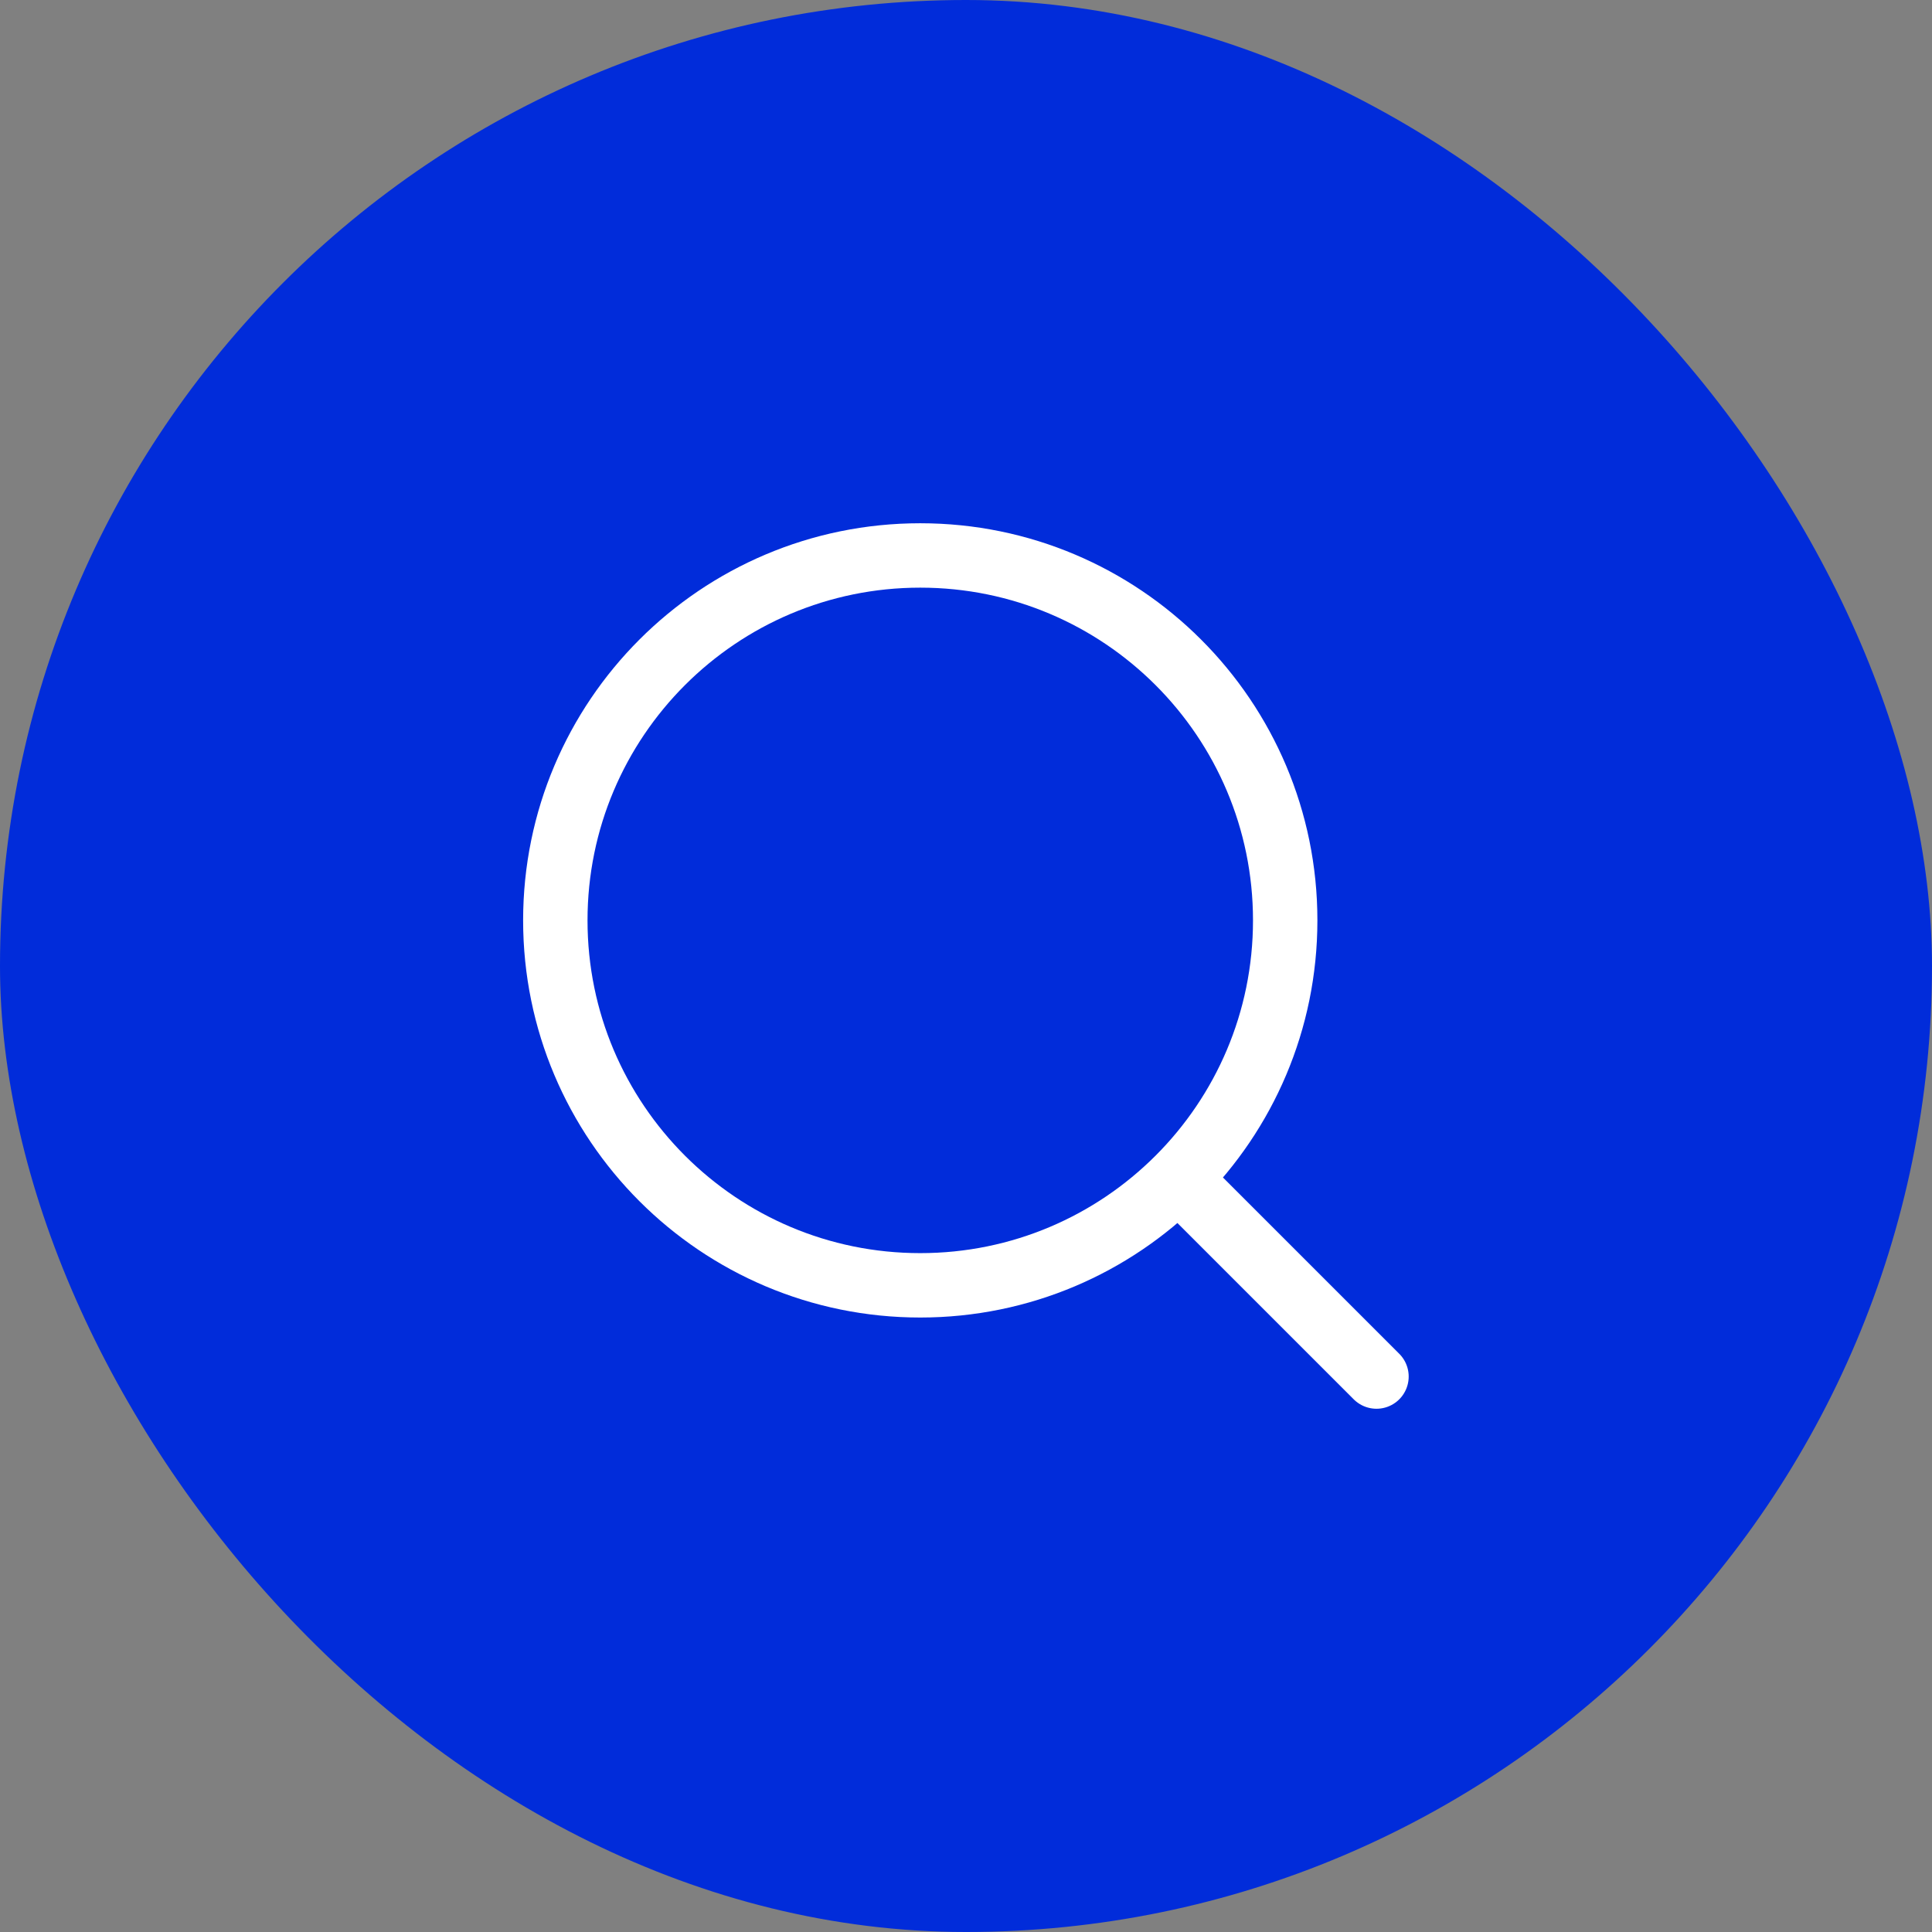 <svg width="60" height="60" viewBox="0 0 60 60" fill="none" xmlns="http://www.w3.org/2000/svg">
<rect x="0" y="0" width="60" height="60" fill="#808080" stroke="none"/>
<rect width="60" height="60" rx="30" fill="#012CDA"/>
<path d="M28.579 39.917C34.839 39.917 39.913 34.843 39.913 28.583C39.913 22.324 34.839 17.25 28.579 17.25C22.32 17.25 17.246 22.324 17.246 28.583C17.246 34.843 22.32 39.917 28.579 39.917Z" stroke="white" stroke-width="2" stroke-linecap="round" stroke-linejoin="round"/>
<path d="M42.748 42.75L36.656 36.658" stroke="white" stroke-width="2" stroke-linecap="round" stroke-linejoin="round"/>
</svg>
